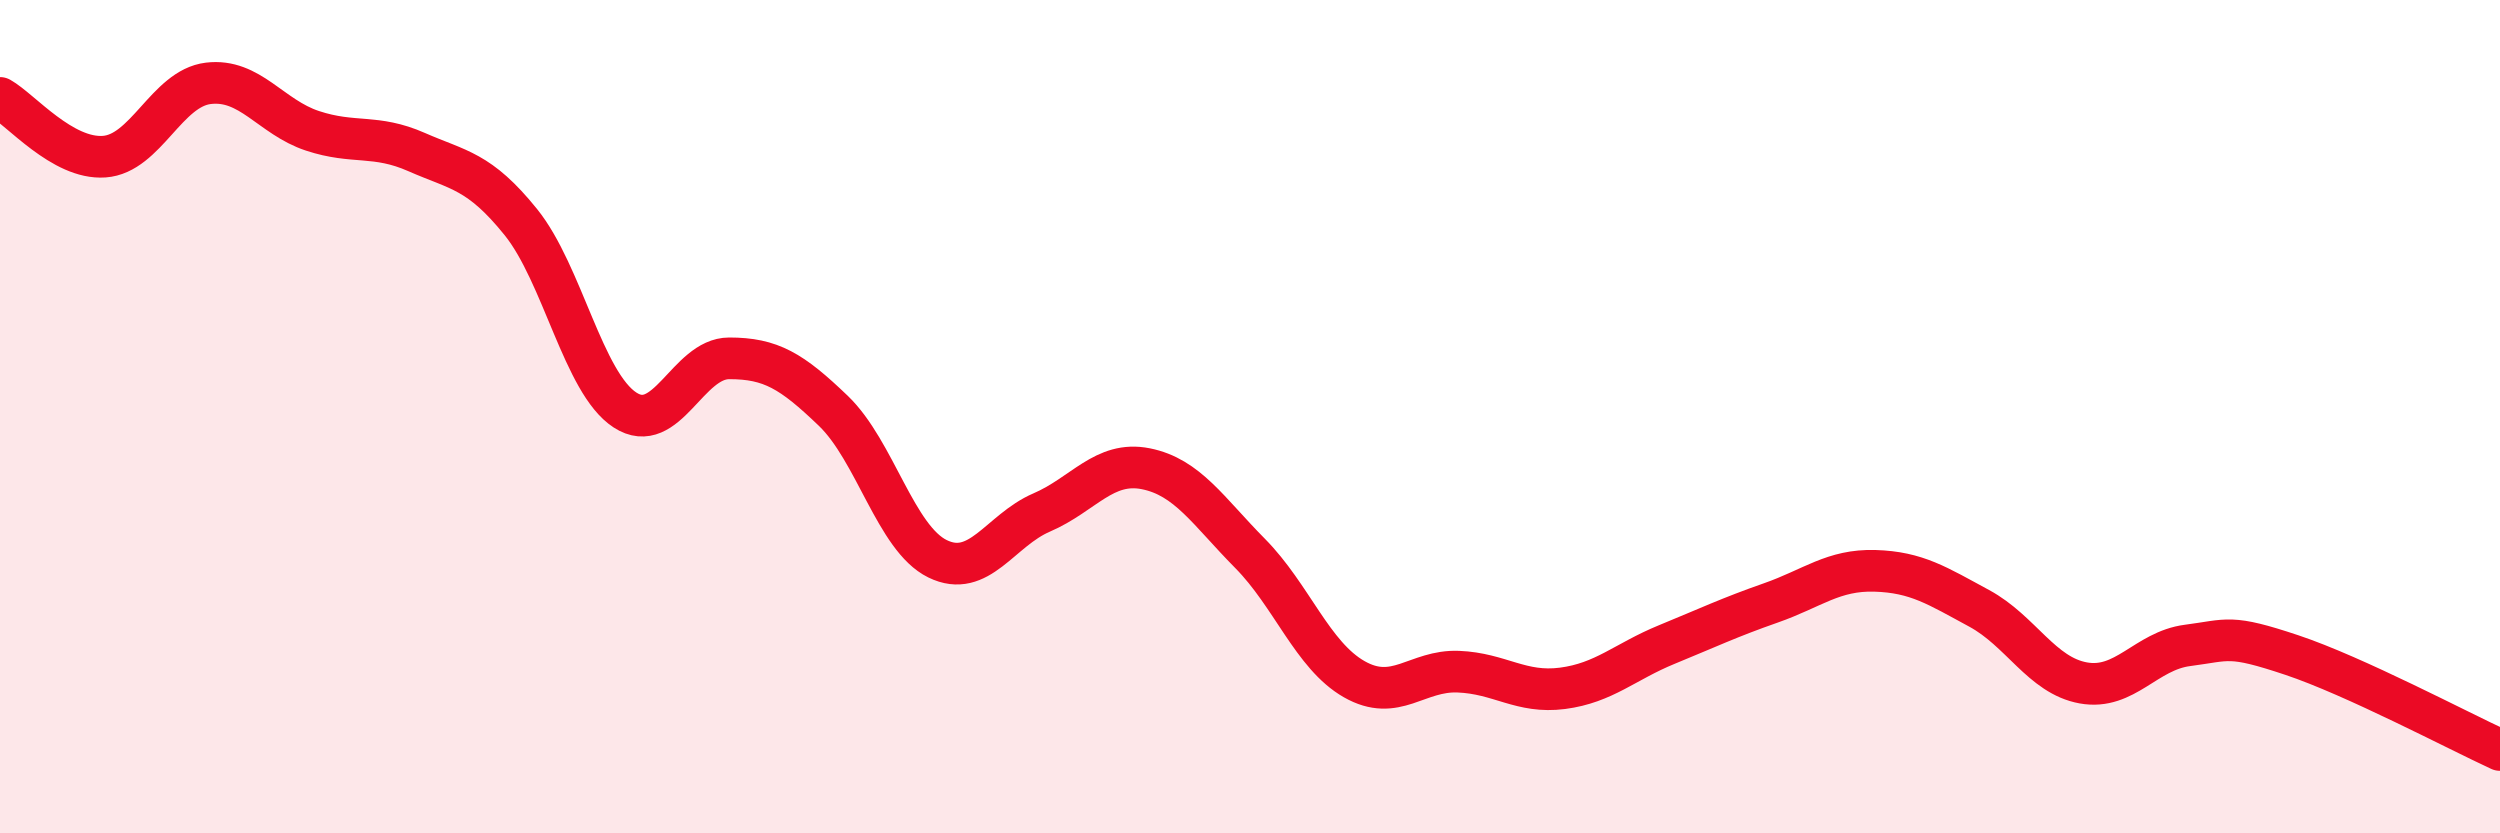 
    <svg width="60" height="20" viewBox="0 0 60 20" xmlns="http://www.w3.org/2000/svg">
      <path
        d="M 0,2.35 C 0.5,2.63 1.5,3.83 2.5,3.76 C 3.5,3.69 4,2.12 5,2 C 6,1.88 6.5,2.81 7.5,3.14 C 8.5,3.47 9,3.21 10,3.65 C 11,4.09 11.5,4.09 12.5,5.33 C 13.5,6.57 14,9.19 15,9.84 C 16,10.49 16.5,8.6 17.5,8.6 C 18.5,8.6 19,8.9 20,9.86 C 21,10.82 21.5,12.92 22.5,13.41 C 23.5,13.9 24,12.73 25,12.3 C 26,11.87 26.5,11.05 27.5,11.25 C 28.5,11.45 29,12.27 30,13.28 C 31,14.29 31.5,15.73 32.5,16.3 C 33.5,16.87 34,16.08 35,16.12 C 36,16.16 36.5,16.65 37.5,16.52 C 38.5,16.39 39,15.88 40,15.47 C 41,15.06 41.5,14.82 42.5,14.47 C 43.5,14.12 44,13.67 45,13.7 C 46,13.73 46.5,14.06 47.5,14.6 C 48.5,15.14 49,16.21 50,16.39 C 51,16.57 51.5,15.62 52.5,15.49 C 53.5,15.36 53.5,15.22 55,15.72 C 56.5,16.22 59,17.54 60,18L60 20L0 20Z"
        fill="#EB0A25"
        opacity="0.1"
        stroke-linecap="round"
        stroke-linejoin="round"
      />
      <path
        d="M 0,2.35 C 0.5,2.63 1.5,3.83 2.5,3.76 C 3.5,3.69 4,2.12 5,2 C 6,1.88 6.5,2.81 7.5,3.14 C 8.5,3.47 9,3.21 10,3.65 C 11,4.09 11.5,4.09 12.5,5.33 C 13.5,6.57 14,9.19 15,9.84 C 16,10.49 16.5,8.6 17.5,8.6 C 18.5,8.6 19,8.9 20,9.86 C 21,10.82 21.5,12.92 22.5,13.41 C 23.5,13.9 24,12.73 25,12.3 C 26,11.87 26.5,11.05 27.5,11.25 C 28.5,11.45 29,12.27 30,13.28 C 31,14.29 31.5,15.73 32.5,16.3 C 33.5,16.87 34,16.08 35,16.12 C 36,16.16 36.5,16.65 37.5,16.52 C 38.5,16.39 39,15.88 40,15.47 C 41,15.06 41.5,14.82 42.5,14.47 C 43.5,14.12 44,13.67 45,13.7 C 46,13.73 46.5,14.06 47.5,14.6 C 48.5,15.14 49,16.21 50,16.39 C 51,16.57 51.5,15.62 52.5,15.49 C 53.5,15.36 53.5,15.22 55,15.72 C 56.5,16.22 59,17.54 60,18"
        stroke="#EB0A25"
        stroke-width="1"
        fill="none"
        stroke-linecap="round"
        stroke-linejoin="round"
      />
    </svg>
  